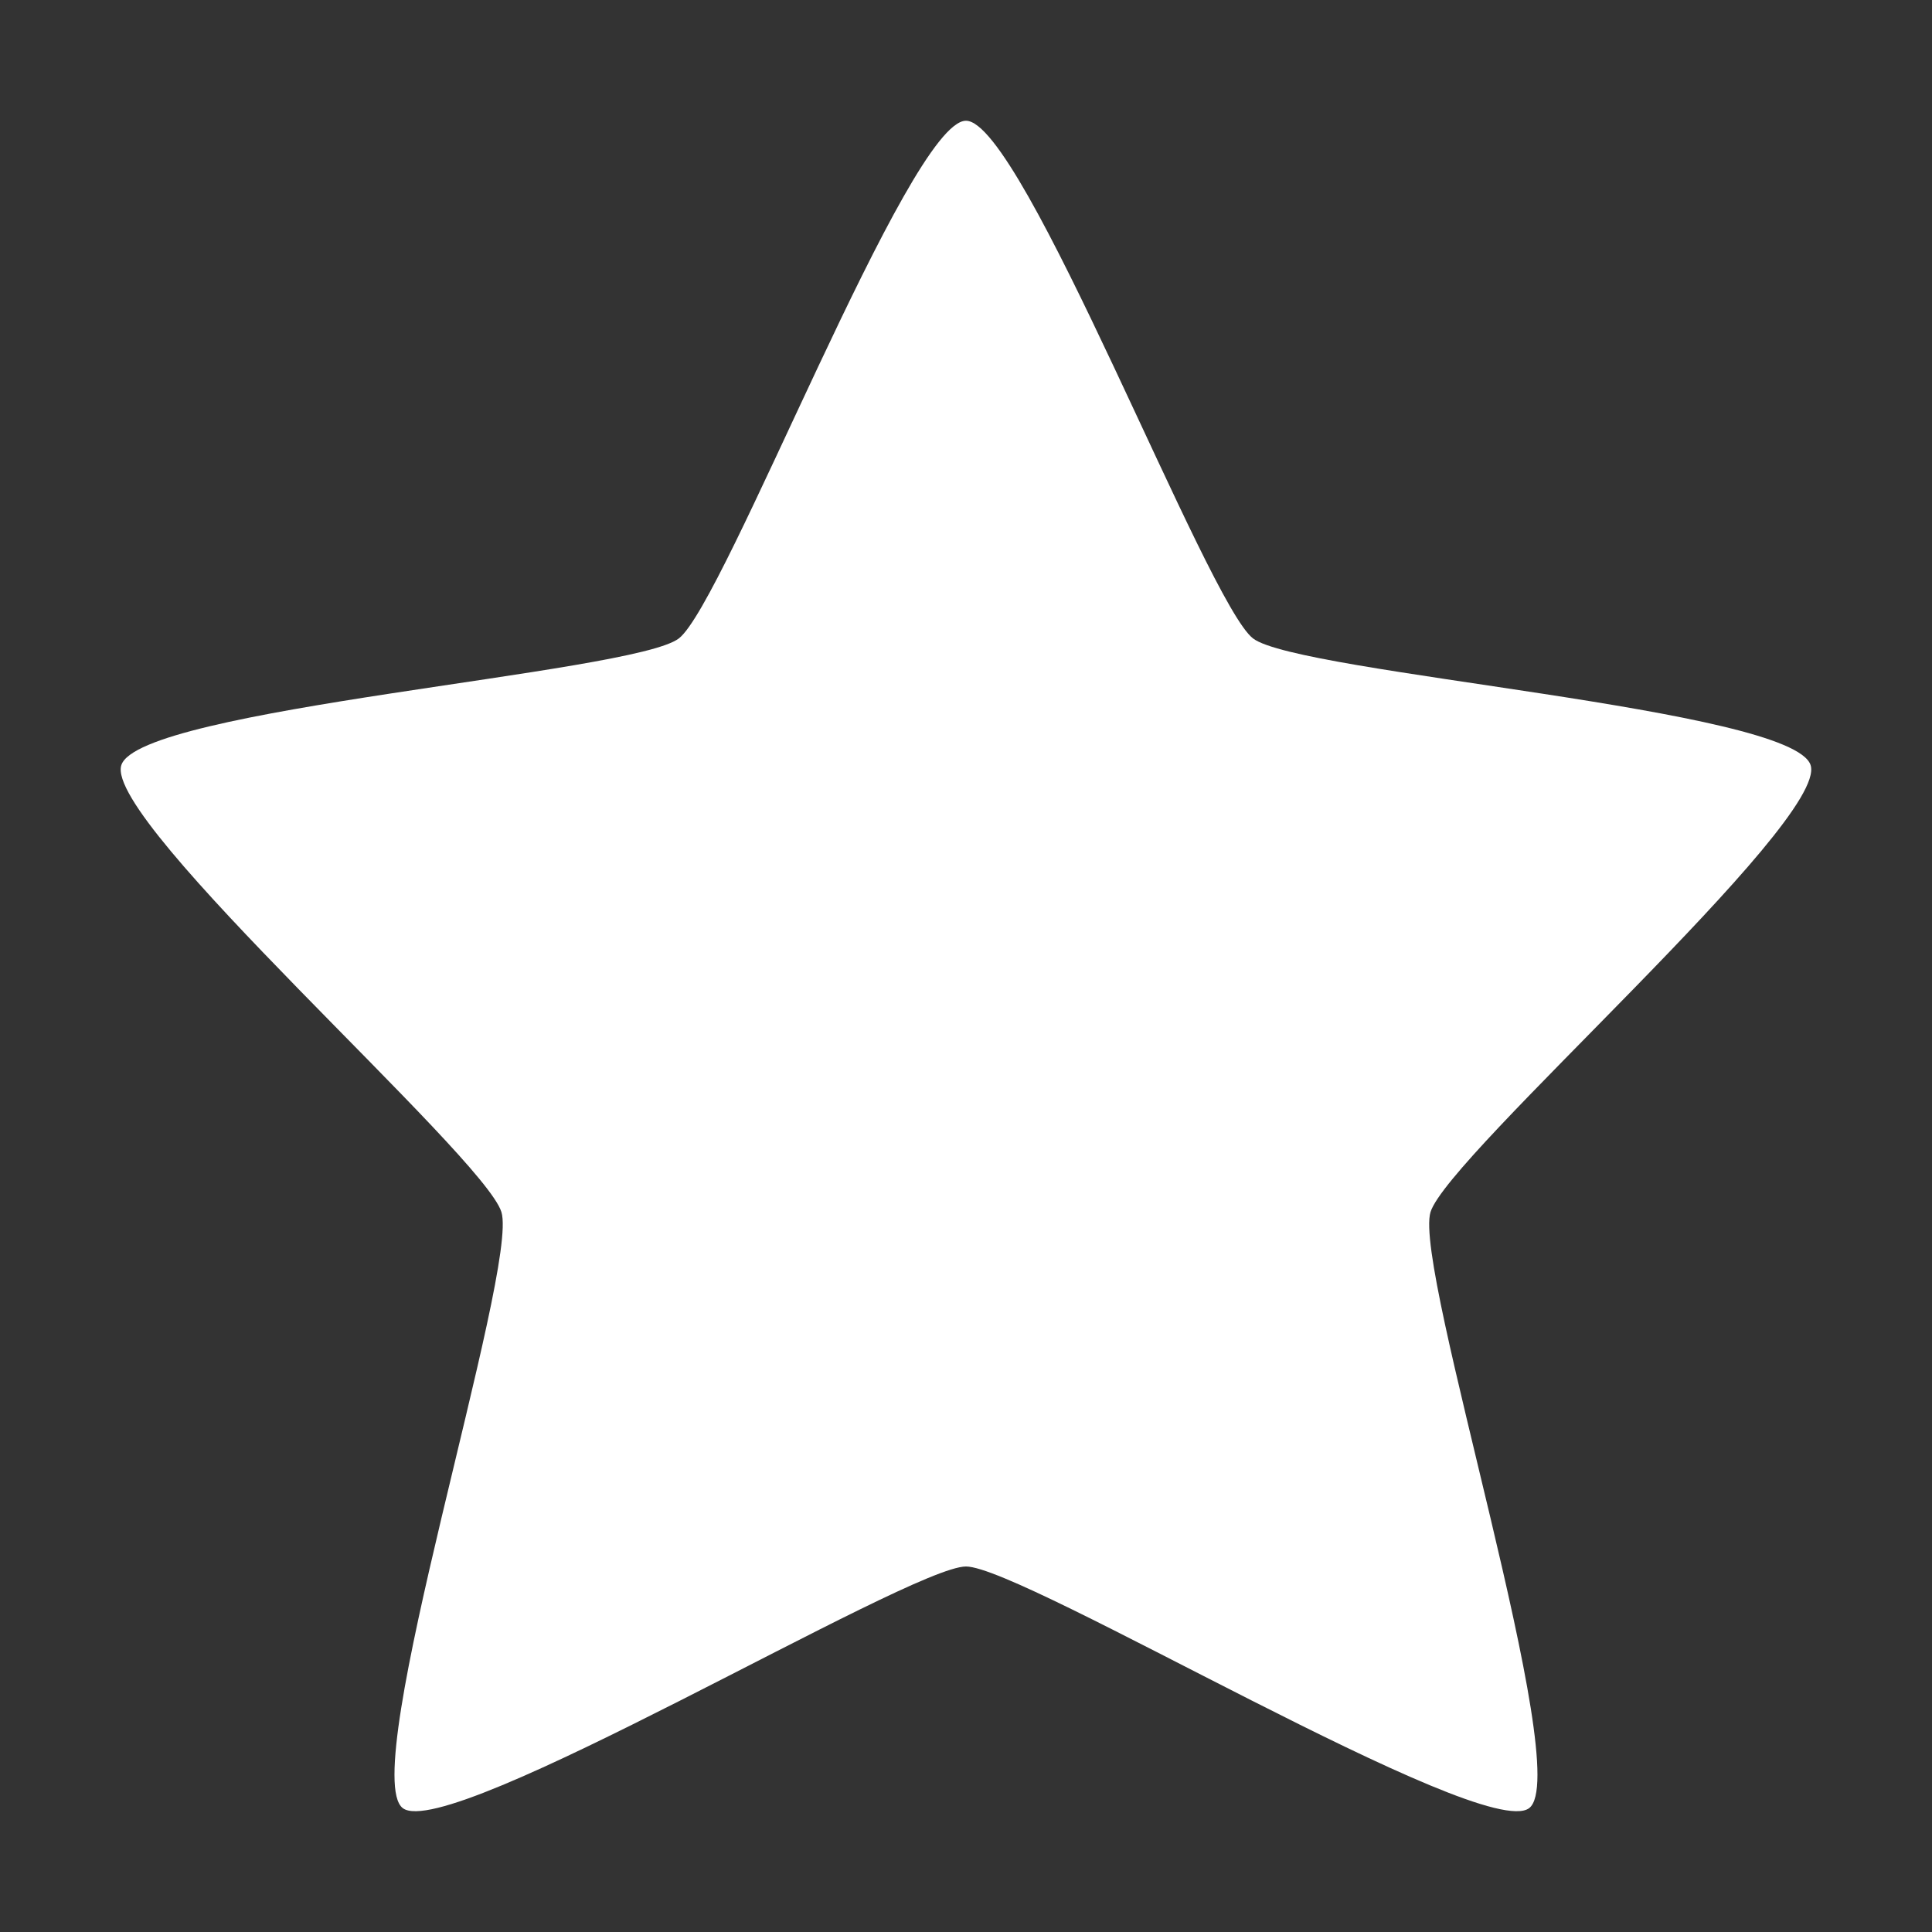 <?xml version="1.0" encoding="UTF-8" standalone="no"?>
<svg xmlns:rdf="http://www.w3.org/1999/02/22-rdf-syntax-ns#" xmlns="http://www.w3.org/2000/svg" height="32" width="32" viewBox="0 0 32 32" version="1.1" xmlns:cc="http://creativecommons.org/ns#" xmlns:xlink="http://www.w3.org/1999/xlink" xmlns:dc="http://purl.org/dc/elements/1.1/">
 <rect x="0" y="0" width="32" height="32" fill="#333333" stroke="none"/>
 <g transform="translate(0,16)" fill="#fff">
  <path d="m16-14c0.945 0 3.991 7.992 4.755 8.575 0.764 0.583 8.943 1.157 9.235 2.1 0.292 0.944-6.004 6.456-6.296 7.4-0.292 0.944 2.398 9.29 1.634 9.873-0.764 0.583-8.383-4.002-9.328-4.002-0.945 0-8.564 4.585-9.329 4.002-0.764-0.584 1.926-8.93 1.634-9.873s-6.588-6.456-6.296-7.4c0.292-0.944 8.47-1.517 9.234-2.1 0.765-0.583 3.811-8.575 4.756-8.575z"/>
  <path opacity=".3" d="m88-14c0.945 0 3.991 7.992 4.755 8.575 0.764 0.583 8.943 1.157 9.235 2.1 0.292 0.944-6.004 6.456-6.296 7.4-0.292 0.944 2.398 9.29 1.634 9.873-0.764 0.583-8.383-4.002-9.328-4.002-0.945 0-8.564 4.585-9.329 4.002-0.764-0.583 1.926-8.929 1.634-9.873-0.292-0.944-6.588-6.456-6.296-7.4 0.292-0.944 8.47-1.517 9.235-2.1 0.764-0.583 3.811-8.575 4.755-8.575z"/>
  <path opacity=".7" d="m34.344 13.406c-0.172 0.088-0.315 0.187-0.344 0.282-0.282 0.911 5.581 6.044 6.25 7.25 0.063-0.401 0.105-0.738 0.062-0.875-0.247-0.8-4.759-4.854-5.969-6.656zm27.312 0c-1.21 1.802-5.721 5.857-5.969 6.656-0.042 0.137-0.001 0.474 0.062 0.875 0.669-1.206 6.532-6.339 6.25-7.25-0.029-0.094-0.172-0.194-0.344-0.281zm-13.656 12.532c-0.945 0-8.579 4.583-9.344 4-0.032-0.024-0.042-0.075-0.062-0.125-0.061 0.572-0.083 1.014 0.062 1.125 0.764 0.583 8.399-4 9.344-4 0.945 0 8.579 4.583 9.344 4 0.146-0.111 0.124-0.553 0.062-1.125-0.02 0.05-0.031 0.101-0.062 0.125-0.764 0.583-8.399-4-9.344-4z" transform="translate(0,-16)"/>
 </g>
</svg>